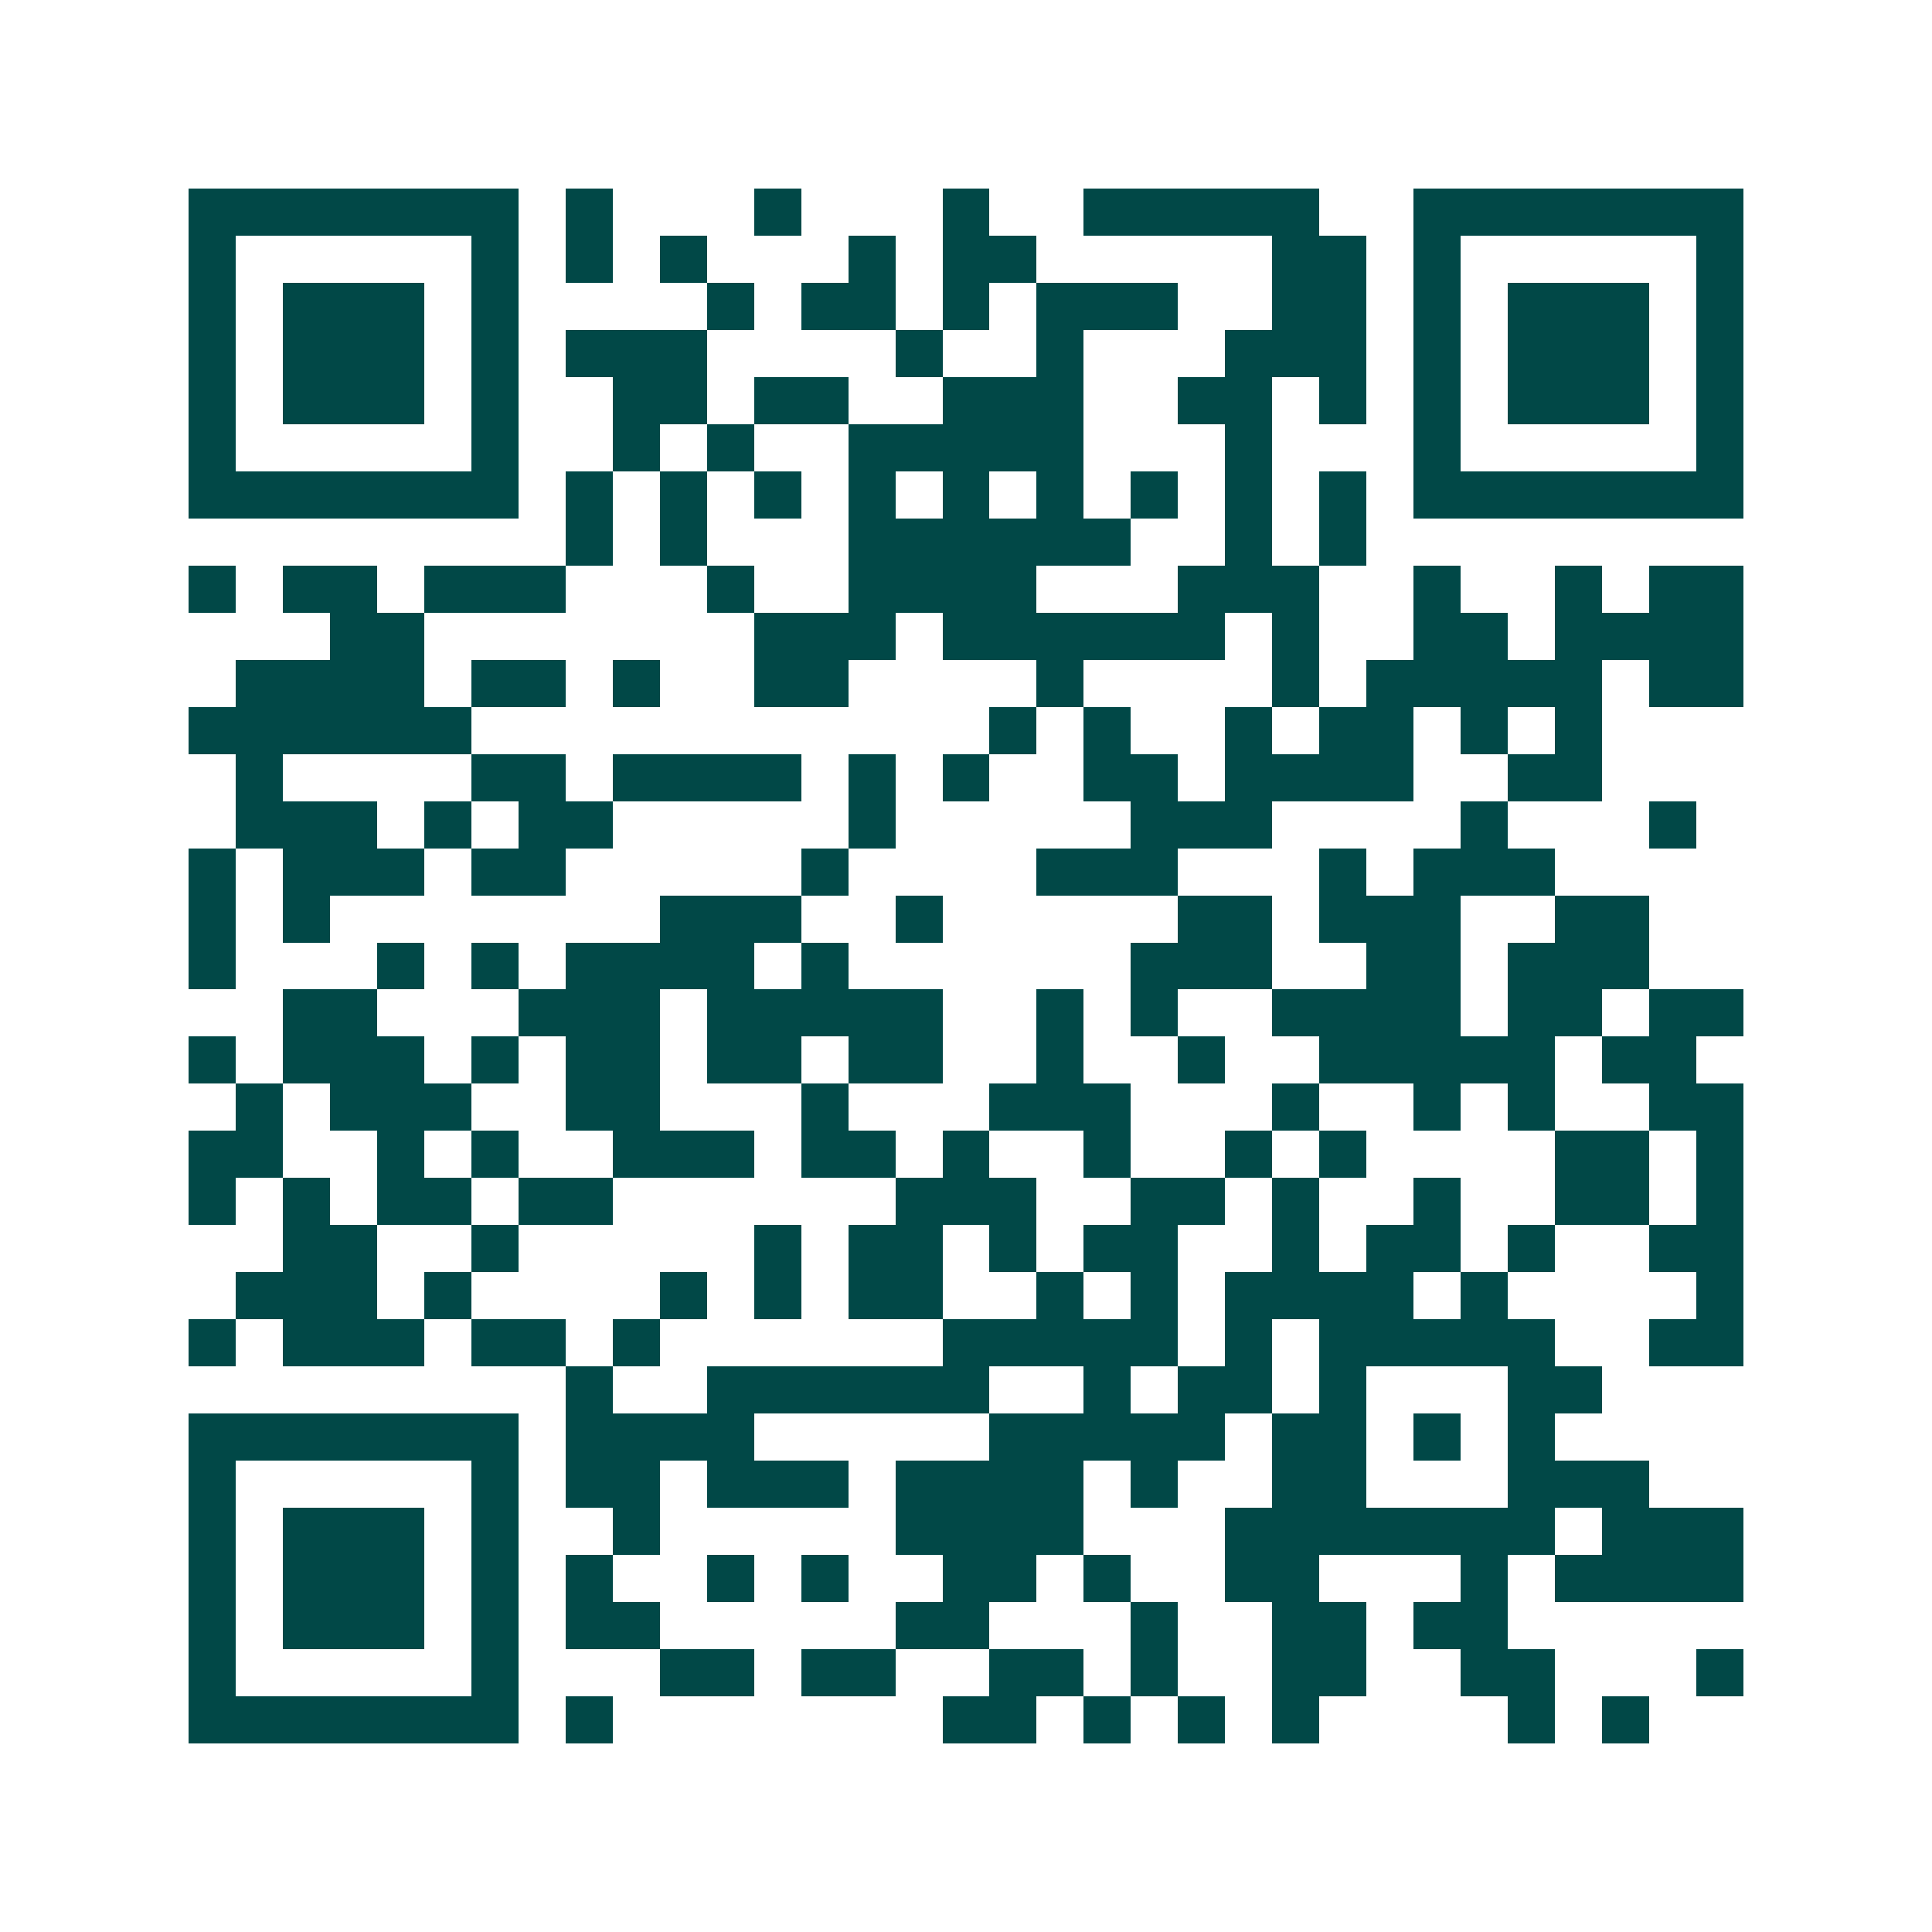 <svg xmlns="http://www.w3.org/2000/svg" width="200" height="200" viewBox="0 0 41 41" shape-rendering="crispEdges"><path fill="#ffffff" d="M0 0h41v41H0z"/><path stroke="#014847" d="M4 4.5h7m1 0h1m3 0h1m3 0h1m2 0h5m2 0h7M4 5.5h1m5 0h1m1 0h1m1 0h1m3 0h1m1 0h2m5 0h2m1 0h1m5 0h1M4 6.5h1m1 0h3m1 0h1m4 0h1m1 0h2m1 0h1m1 0h3m2 0h2m1 0h1m1 0h3m1 0h1M4 7.5h1m1 0h3m1 0h1m1 0h3m4 0h1m2 0h1m3 0h3m1 0h1m1 0h3m1 0h1M4 8.5h1m1 0h3m1 0h1m2 0h2m1 0h2m2 0h3m2 0h2m1 0h1m1 0h1m1 0h3m1 0h1M4 9.5h1m5 0h1m2 0h1m1 0h1m2 0h5m3 0h1m3 0h1m5 0h1M4 10.5h7m1 0h1m1 0h1m1 0h1m1 0h1m1 0h1m1 0h1m1 0h1m1 0h1m1 0h1m1 0h7M12 11.5h1m1 0h1m3 0h6m2 0h1m1 0h1M4 12.5h1m1 0h2m1 0h3m3 0h1m2 0h4m3 0h3m2 0h1m2 0h1m1 0h2M7 13.5h2m7 0h3m1 0h6m1 0h1m2 0h2m1 0h4M5 14.5h4m1 0h2m1 0h1m2 0h2m4 0h1m4 0h1m1 0h5m1 0h2M4 15.5h6m11 0h1m1 0h1m2 0h1m1 0h2m1 0h1m1 0h1M5 16.5h1m4 0h2m1 0h4m1 0h1m1 0h1m2 0h2m1 0h4m2 0h2M5 17.5h3m1 0h1m1 0h2m5 0h1m5 0h3m4 0h1m3 0h1M4 18.5h1m1 0h3m1 0h2m5 0h1m4 0h3m3 0h1m1 0h3M4 19.5h1m1 0h1m7 0h3m2 0h1m5 0h2m1 0h3m2 0h2M4 20.5h1m3 0h1m1 0h1m1 0h4m1 0h1m6 0h3m2 0h2m1 0h3M6 21.5h2m3 0h3m1 0h5m2 0h1m1 0h1m2 0h4m1 0h2m1 0h2M4 22.5h1m1 0h3m1 0h1m1 0h2m1 0h2m1 0h2m2 0h1m2 0h1m2 0h5m1 0h2M5 23.5h1m1 0h3m2 0h2m3 0h1m3 0h3m3 0h1m2 0h1m1 0h1m2 0h2M4 24.5h2m2 0h1m1 0h1m2 0h3m1 0h2m1 0h1m2 0h1m2 0h1m1 0h1m4 0h2m1 0h1M4 25.5h1m1 0h1m1 0h2m1 0h2m6 0h3m2 0h2m1 0h1m2 0h1m2 0h2m1 0h1M6 26.5h2m2 0h1m5 0h1m1 0h2m1 0h1m1 0h2m2 0h1m1 0h2m1 0h1m2 0h2M5 27.5h3m1 0h1m4 0h1m1 0h1m1 0h2m2 0h1m1 0h1m1 0h4m1 0h1m4 0h1M4 28.5h1m1 0h3m1 0h2m1 0h1m6 0h5m1 0h1m1 0h5m2 0h2M12 29.5h1m2 0h6m2 0h1m1 0h2m1 0h1m3 0h2M4 30.5h7m1 0h4m5 0h5m1 0h2m1 0h1m1 0h1M4 31.5h1m5 0h1m1 0h2m1 0h3m1 0h4m1 0h1m2 0h2m3 0h3M4 32.5h1m1 0h3m1 0h1m2 0h1m5 0h4m3 0h7m1 0h3M4 33.5h1m1 0h3m1 0h1m1 0h1m2 0h1m1 0h1m2 0h2m1 0h1m2 0h2m3 0h1m1 0h4M4 34.5h1m1 0h3m1 0h1m1 0h2m5 0h2m3 0h1m2 0h2m1 0h2M4 35.5h1m5 0h1m3 0h2m1 0h2m2 0h2m1 0h1m2 0h2m2 0h2m3 0h1M4 36.5h7m1 0h1m7 0h2m1 0h1m1 0h1m1 0h1m4 0h1m1 0h1"/></svg>
